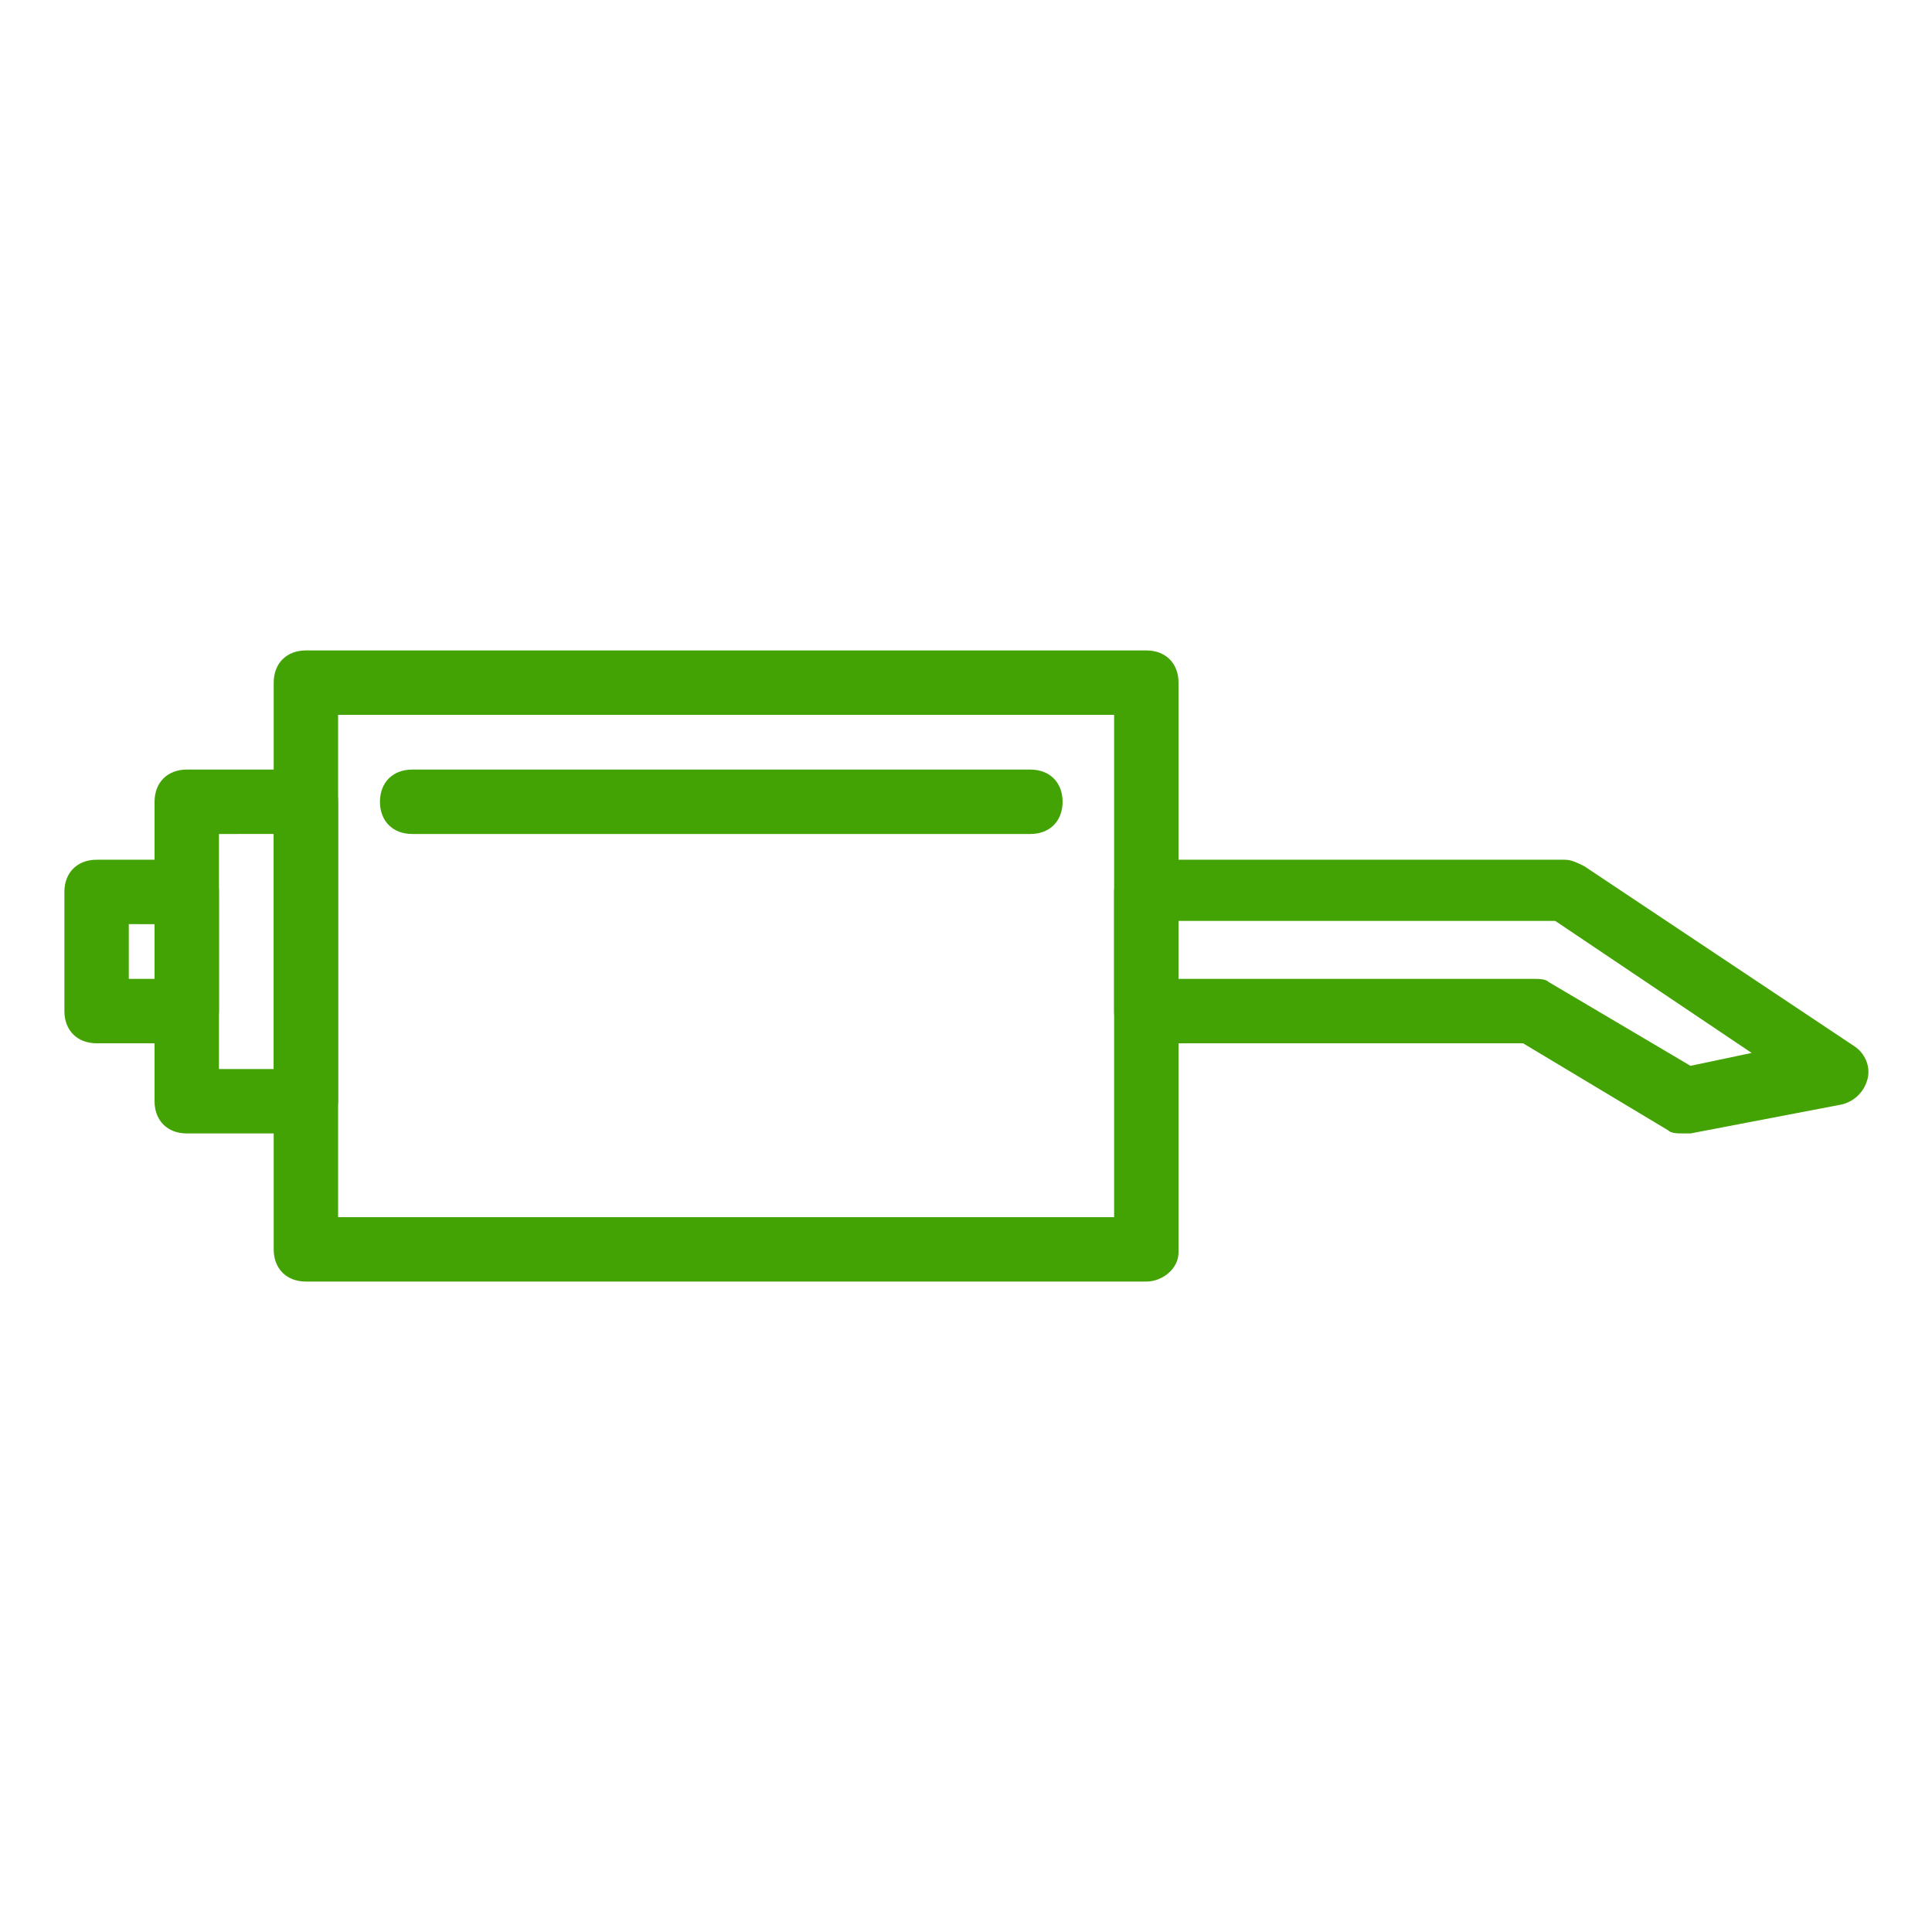 <?xml version="1.0" encoding="UTF-8"?> <!-- Generator: Adobe Illustrator 24.3.0, SVG Export Plug-In . SVG Version: 6.00 Build 0) --> <svg xmlns="http://www.w3.org/2000/svg" xmlns:xlink="http://www.w3.org/1999/xlink" id="Слой_1" x="0px" y="0px" viewBox="0 0 60 60" style="enable-background:new 0 0 60 60;" xml:space="preserve"> <style type="text/css"> .st0{fill:#43A304;} </style> <g> <g> <path class="st0" d="M5.8,32.4H3c-0.6,0-1-0.4-1-1v-3.7c0-0.6,0.4-1,1-1h2.8c0.6,0,1,0.4,1,1v3.7C6.8,31.9,6.3,32.4,5.8,32.4z M4,30.4h0.8v-1.7H4V30.4z"></path> </g> <g> <path class="st0" d="M9.5,35.2H5.8c-0.6,0-1-0.4-1-1v-9.3c0-0.6,0.4-1,1-1h3.7c0.6,0,1,0.4,1,1v9.3C10.5,34.7,10.1,35.2,9.5,35.2z M6.8,33.2h1.7v-7.3H6.8V33.2z"></path> </g> <g> <path class="st0" d="M35.6,39.8H9.5c-0.6,0-1-0.4-1-1V21.2c0-0.6,0.4-1,1-1h26.1c0.6,0,1,0.4,1,1v17.7 C36.6,39.4,36.1,39.8,35.6,39.8z M10.5,37.8h24.1V22.2H10.5V37.8z"></path> </g> <g> <path class="st0" d="M32,25.9H12.8c-0.6,0-1-0.4-1-1s0.4-1,1-1H32c0.6,0,1,0.4,1,1S32.6,25.9,32,25.9z"></path> </g> <g> <path class="st0" d="M52.3,35.2c-0.2,0-0.4,0-0.5-0.1l-4.5-2.7H35.6c-0.6,0-1-0.4-1-1v-3.7c0-0.6,0.4-1,1-1h13 c0.2,0,0.4,0.1,0.6,0.2l8.4,5.6c0.3,0.2,0.5,0.6,0.4,1c-0.1,0.4-0.4,0.7-0.8,0.8l-4.7,0.9C52.5,35.2,52.4,35.2,52.3,35.2z M36.6,30.4h11c0.2,0,0.4,0,0.5,0.1l4.4,2.6l1.9-0.4l-6.1-4.1H36.6V30.4z"></path> </g> </g> </svg> 